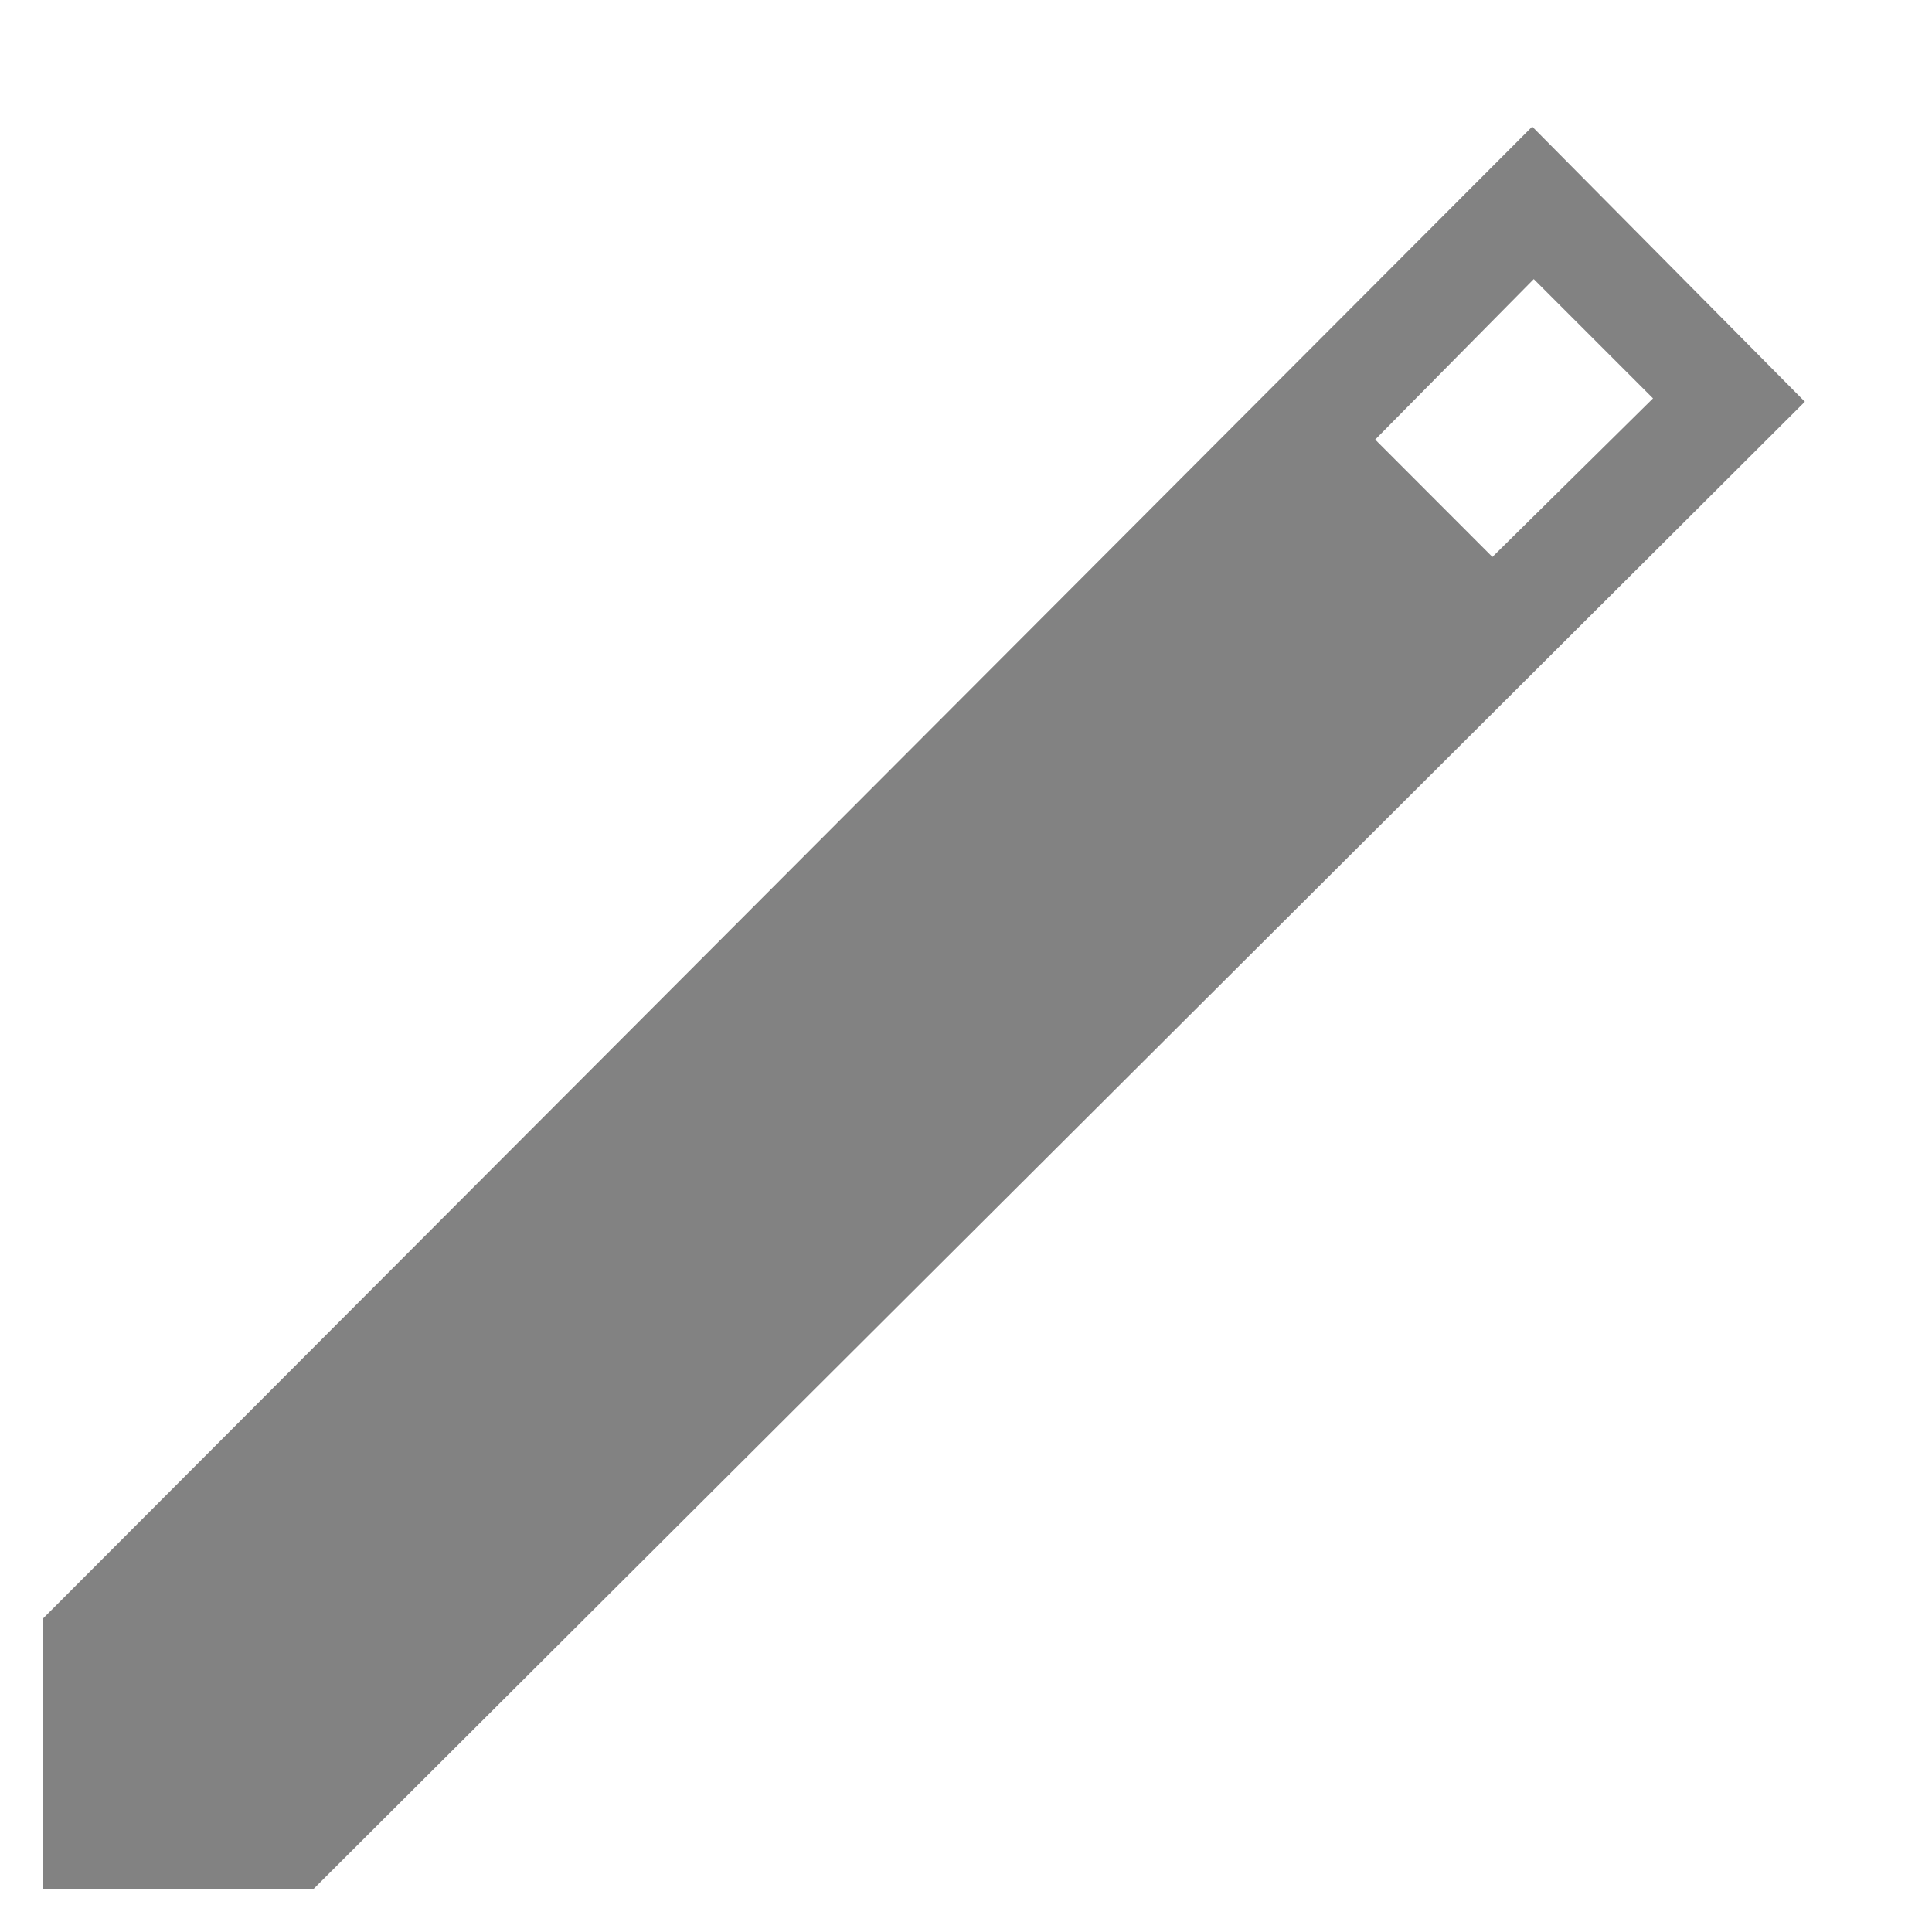 <svg width="15" height="15" viewBox="0 0 15 15" fill="none" xmlns="http://www.w3.org/2000/svg">
<path d="M0.333 14.667V12.567L11.896 0.983L14.013 3.119L2.433 14.667H0.333ZM11.587 4.324L12.834 3.093L11.908 2.167L10.677 3.413L11.587 4.324Z" fill="#828282"/>
</svg>
